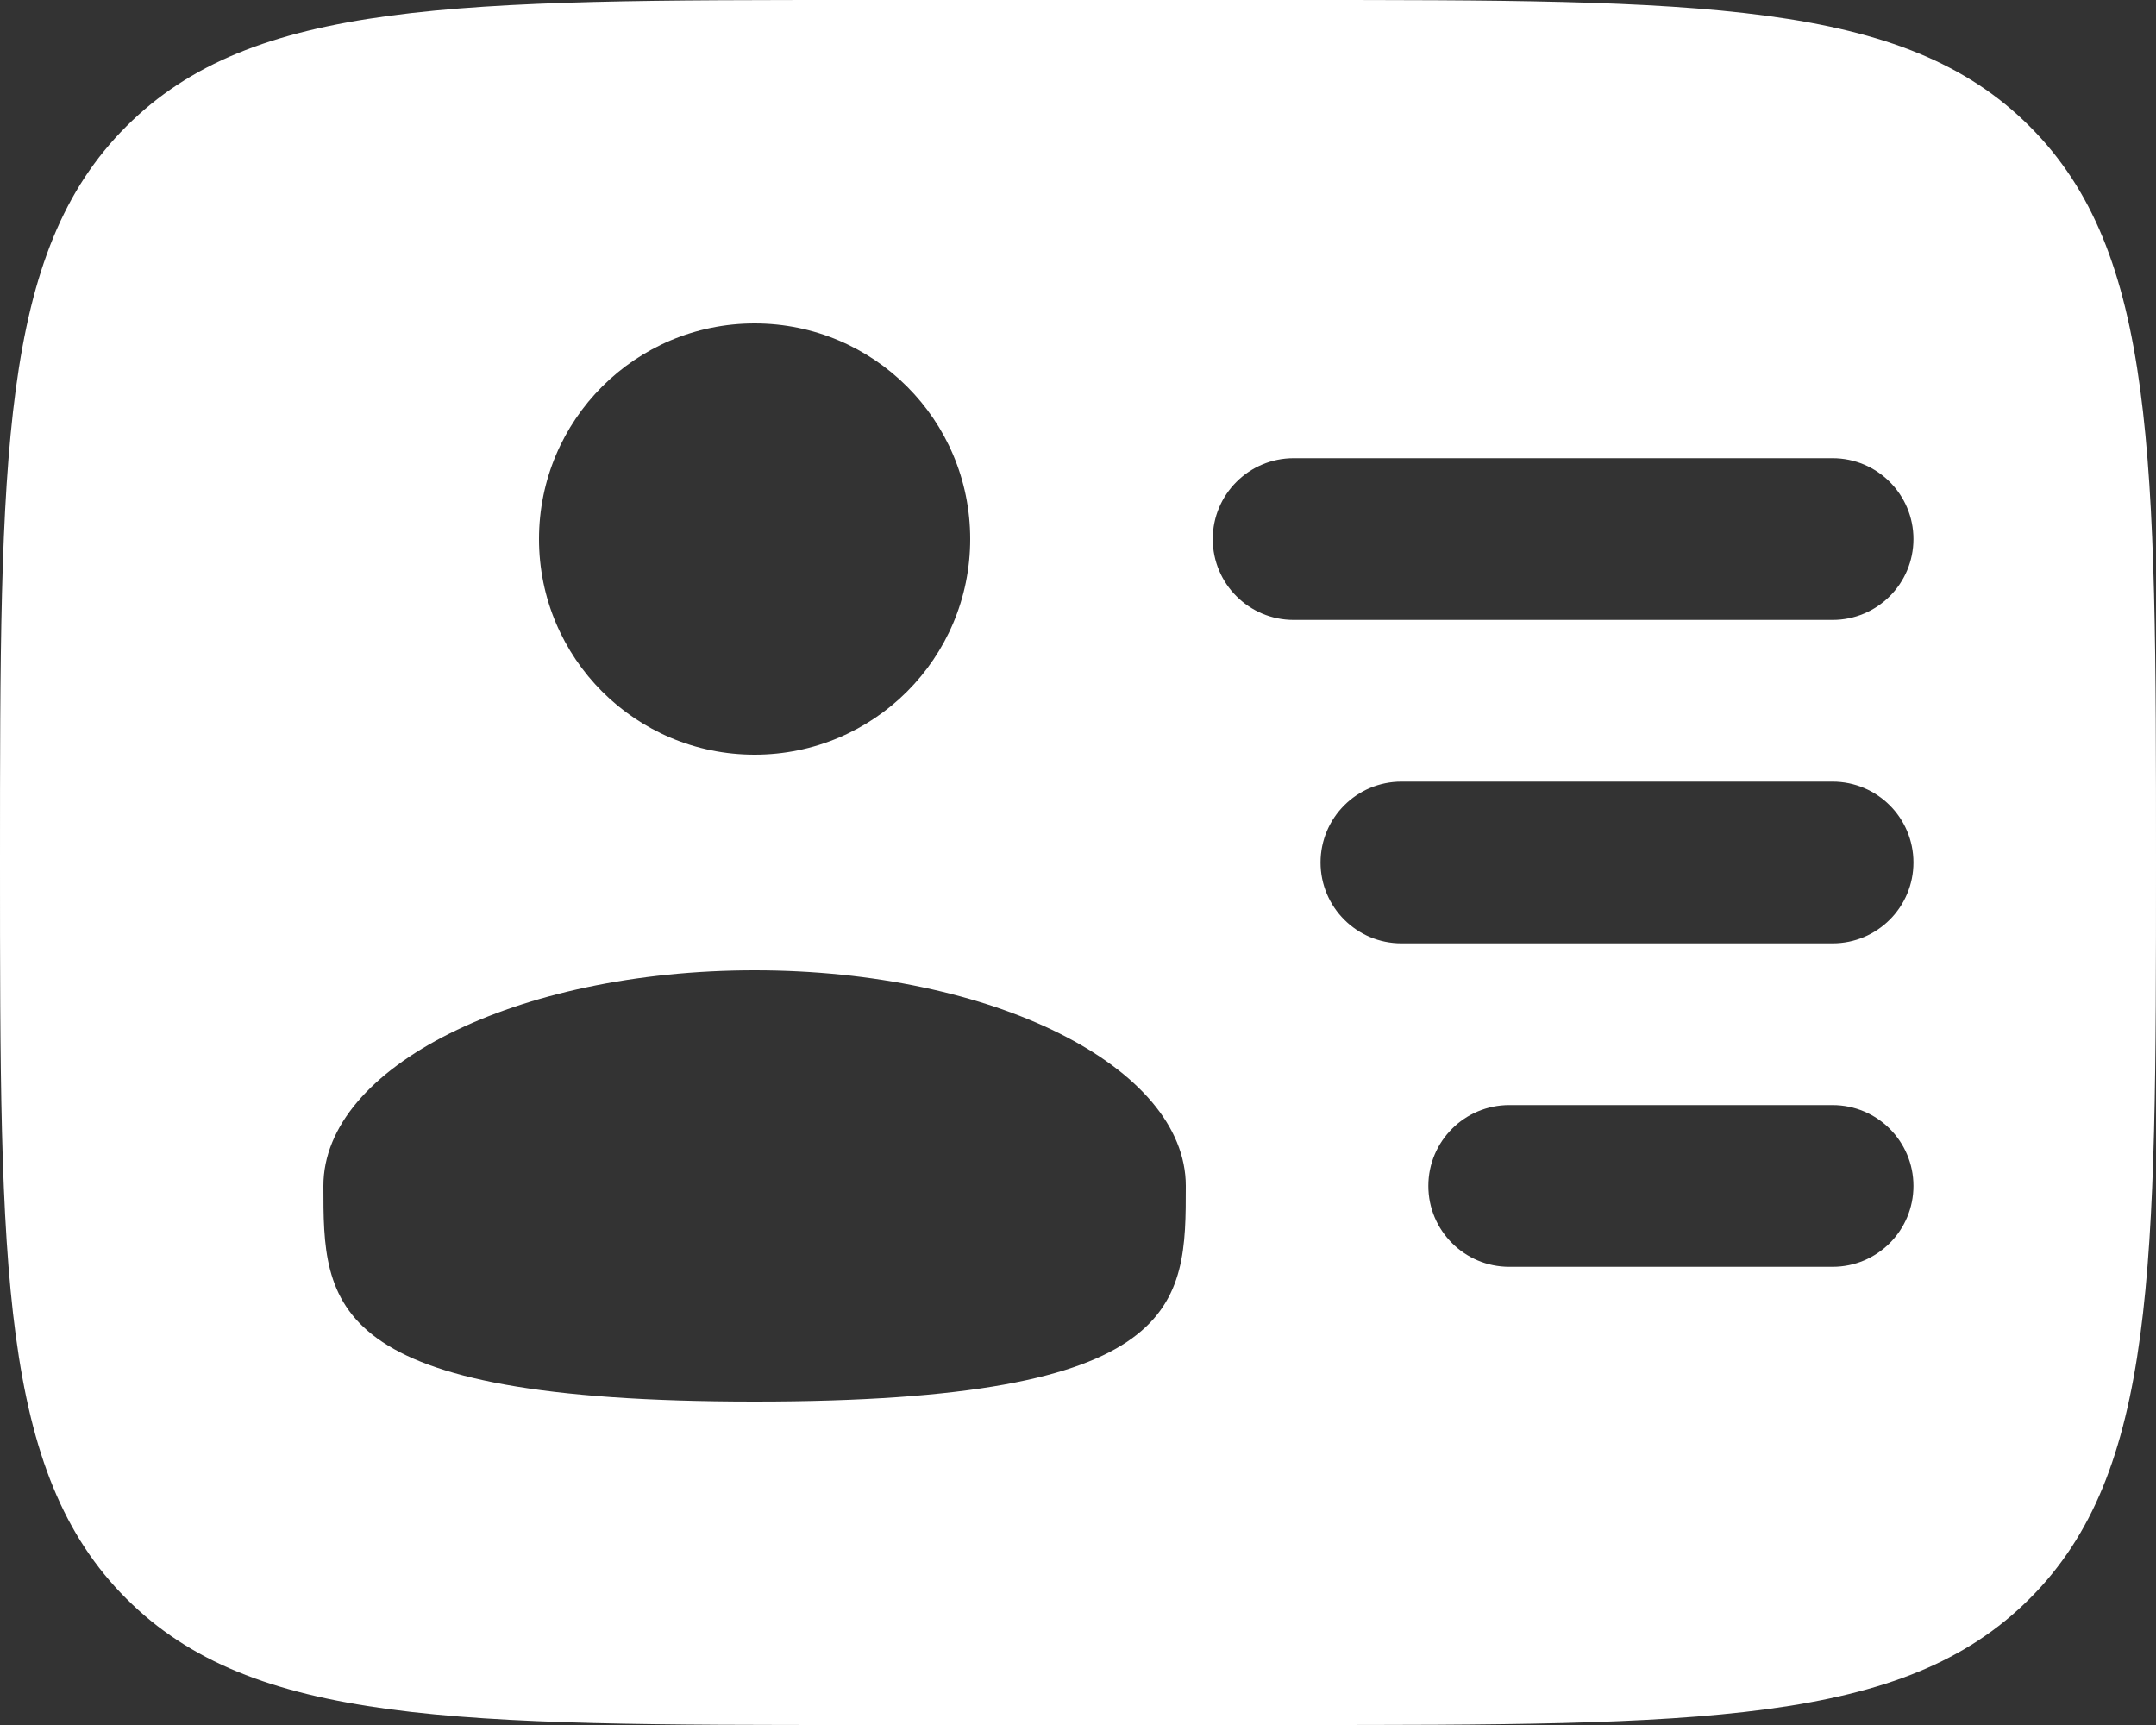 <svg width="20" height="16" viewBox="0 0 20 16" fill="none" xmlns="http://www.w3.org/2000/svg">
<rect x="0" y="0" width="20" height="16" fill="#333333" stroke="none"/>
<path fill-rule="evenodd" clip-rule="evenodd" d="M8 0H12C15.771 0 17.657 0 18.828 1.172C20 2.343 20 4.229 20 8C20 11.771 20 13.657 18.828 14.828C17.657 16 15.771 16 12 16H8C4.229 16 2.343 16 1.172 14.828C0 13.657 0 11.771 0 8C0 4.229 0 2.343 1.172 1.172C2.343 0 4.229 0 8 0ZM11.25 5C11.25 4.586 11.586 4.25 12 4.25H17C17.414 4.25 17.75 4.586 17.75 5C17.75 5.414 17.414 5.75 17 5.75H12C11.586 5.75 11.25 5.414 11.25 5ZM12.25 8C12.25 7.586 12.586 7.25 13 7.25H17C17.414 7.25 17.75 7.586 17.75 8C17.75 8.414 17.414 8.75 17 8.75H13C12.586 8.75 12.25 8.414 12.25 8ZM13.25 11C13.25 10.586 13.586 10.25 14 10.25H17C17.414 10.25 17.75 10.586 17.75 11C17.75 11.414 17.414 11.75 17 11.75H14C13.586 11.75 13.25 11.414 13.25 11ZM9 5C9 6.105 8.105 7 7 7C5.895 7 5 6.105 5 5C5 3.895 5.895 3 7 3C8.105 3 9 3.895 9 5ZM7 13C11 13 11 12.105 11 11C11 9.895 9.209 9 7 9C4.791 9 3 9.895 3 11C3 12.105 3 13 7 13Z" fill="white"/>
</svg>
